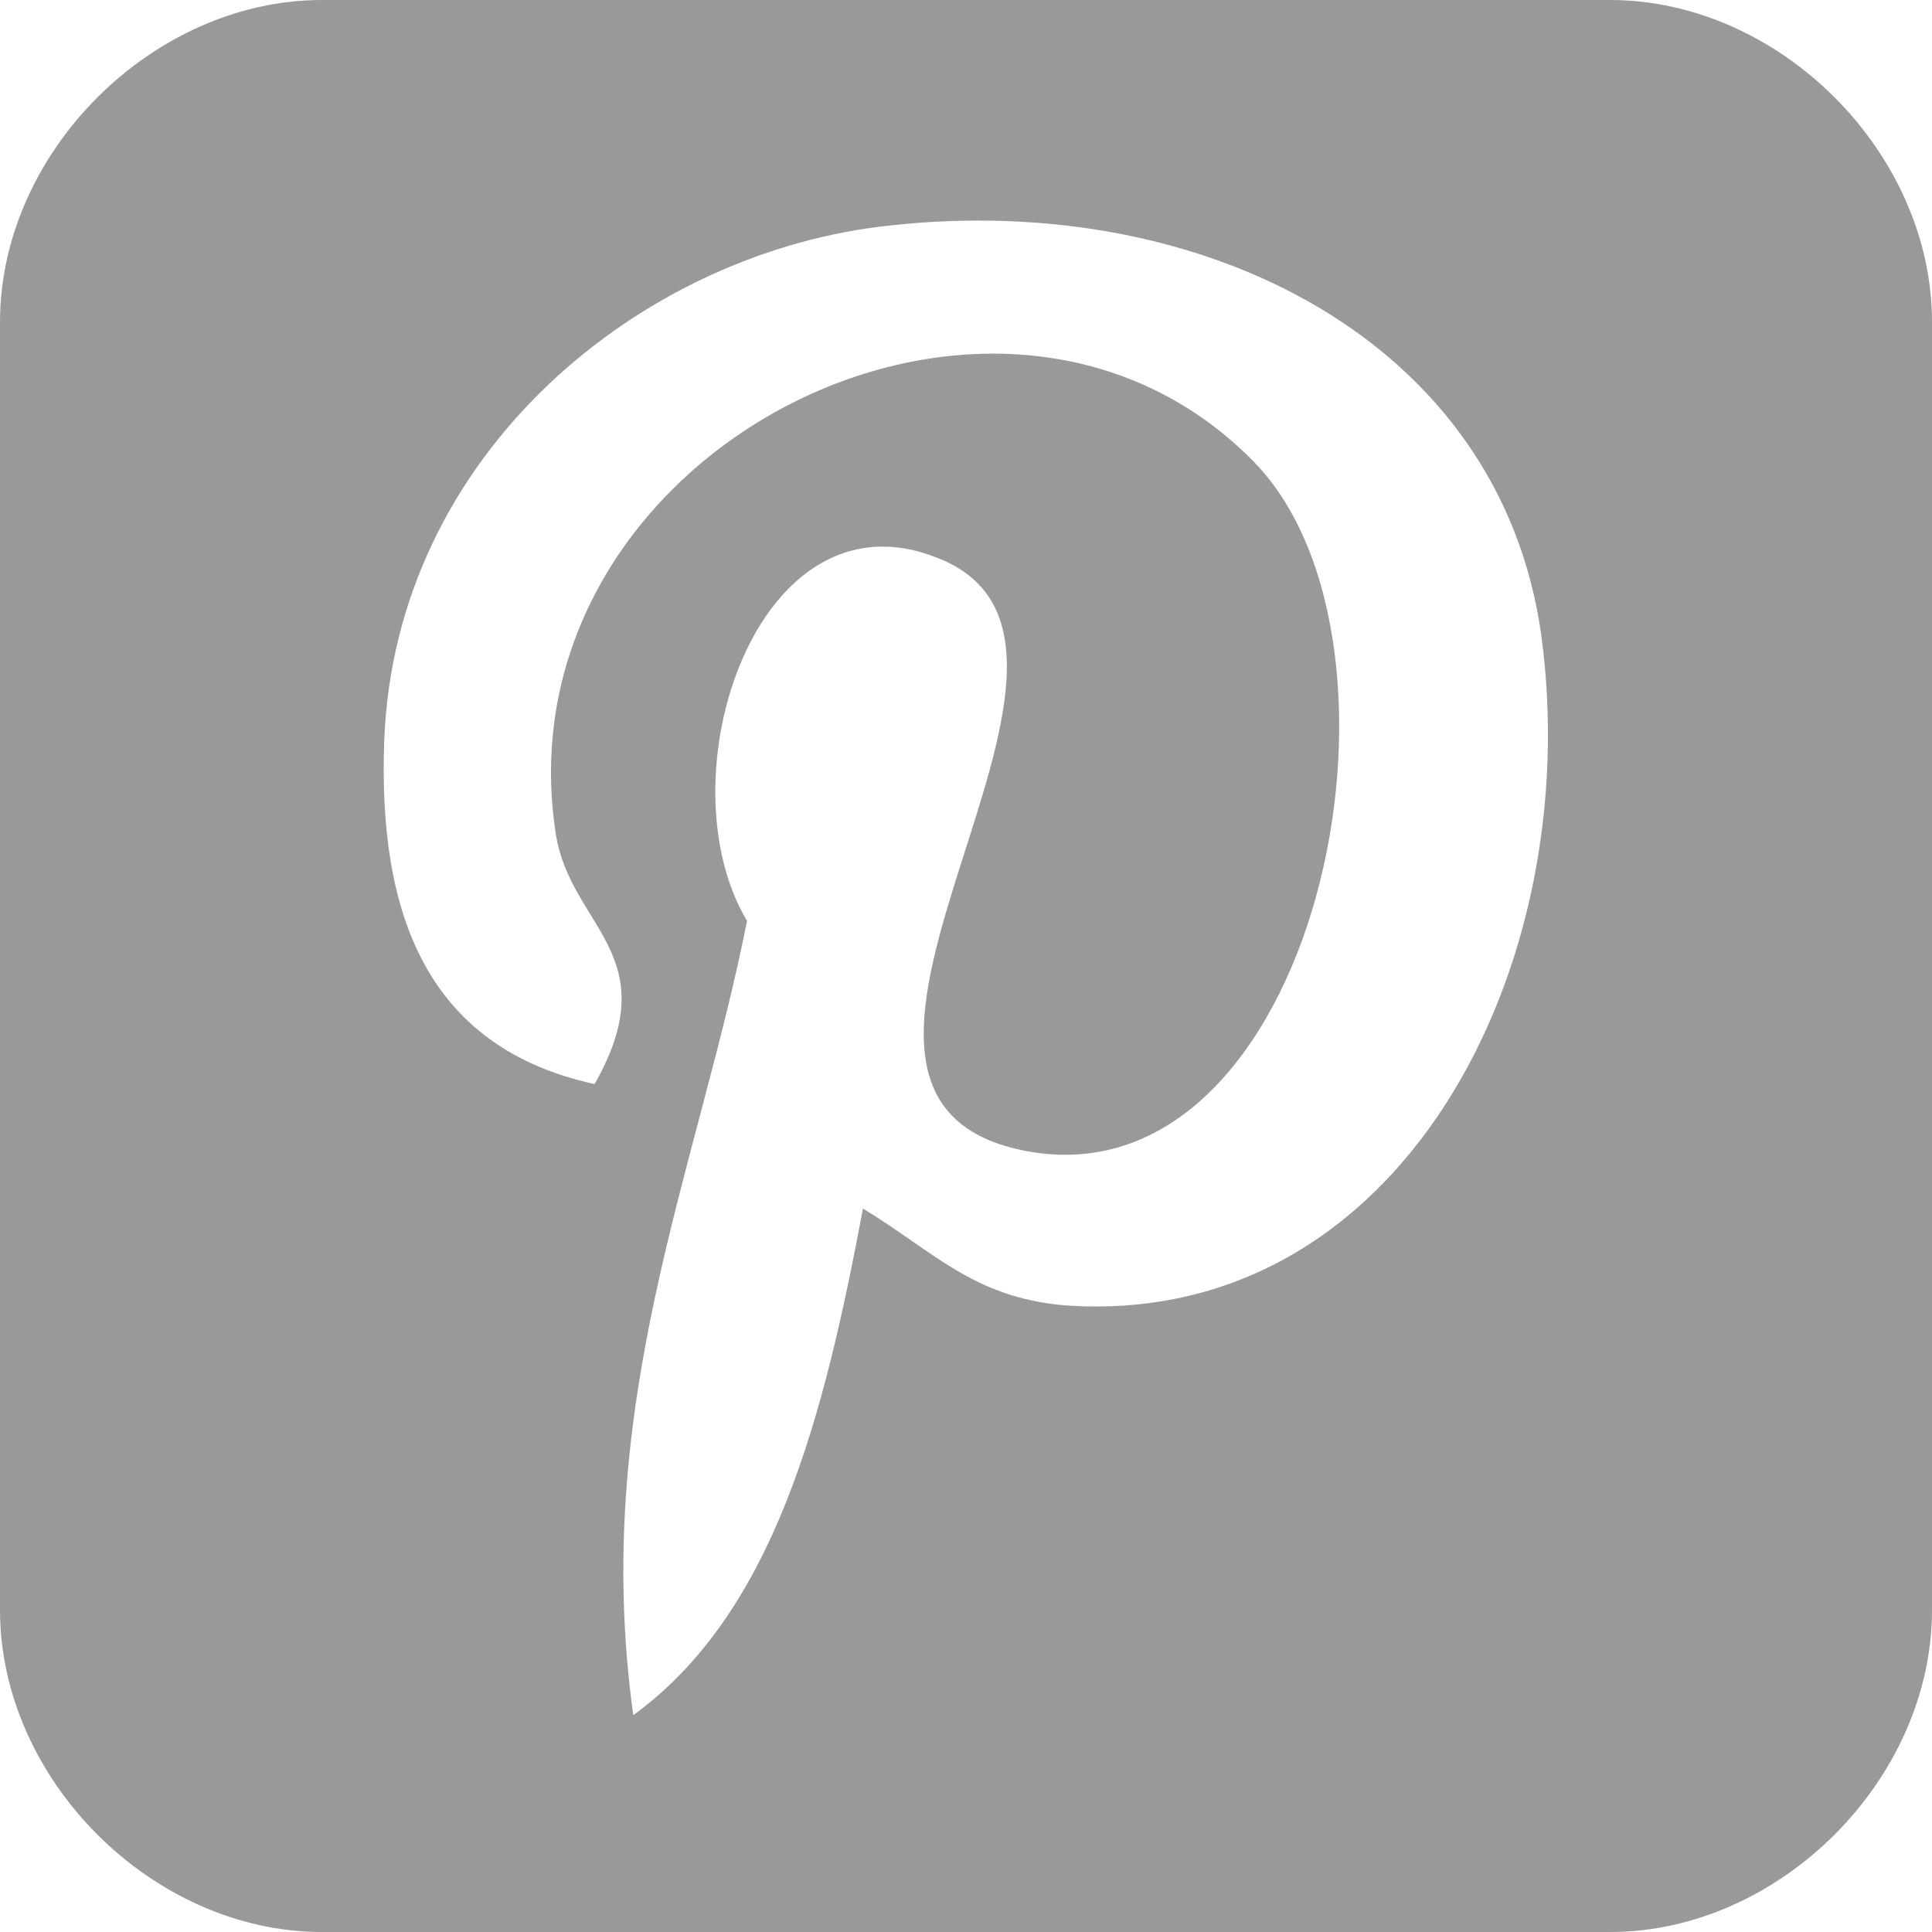 <?xml version="1.0" encoding="utf-8"?>
<!-- Generator: Adobe Illustrator 20.0.0, SVG Export Plug-In . SVG Version: 6.00 Build 0)  -->
<svg version="1.1" id="Capa_1" xmlns="http://www.w3.org/2000/svg" xmlns:xlink="http://www.w3.org/1999/xlink" x="0px" y="0px"
	 viewBox="0 0 90 90" style="enable-background:new 0 0 90 90;" xml:space="preserve">
<style type="text/css">
	.st0{fill:#999999;}
</style>
<path class="st0" d="M75,0H15C7.1,0,0,7.1,0,15v60c0,7.9,7.1,15,15,15h60c7.9,0,15-7.1,15-15V15C90,7.1,82.9,0,75,0z M40.2,56.3
	c-1.8,9.6-4.1,18.8-10.7,23.6c-2-14.5,3-25.4,5.3-37c-4-6.7,0.5-20.3,8.9-16.9c10.4,4.1-9,25,4,27.6c13.6,2.7,19.1-23.5,10.7-32.1
	C46.3,9.2,23.1,21.2,25.9,38.9c0.7,4.3,5.2,5.6,1.8,11.6c-7.8-1.7-10.1-7.9-9.8-16c0.5-13.4,12-22.8,23.6-24
	c14.6-1.6,28.4,5.4,30.3,19.1c2.1,15.5-6.6,32.4-22.3,31.2C45.3,60.4,43.5,58.3,40.2,56.3z"/>
</svg>
